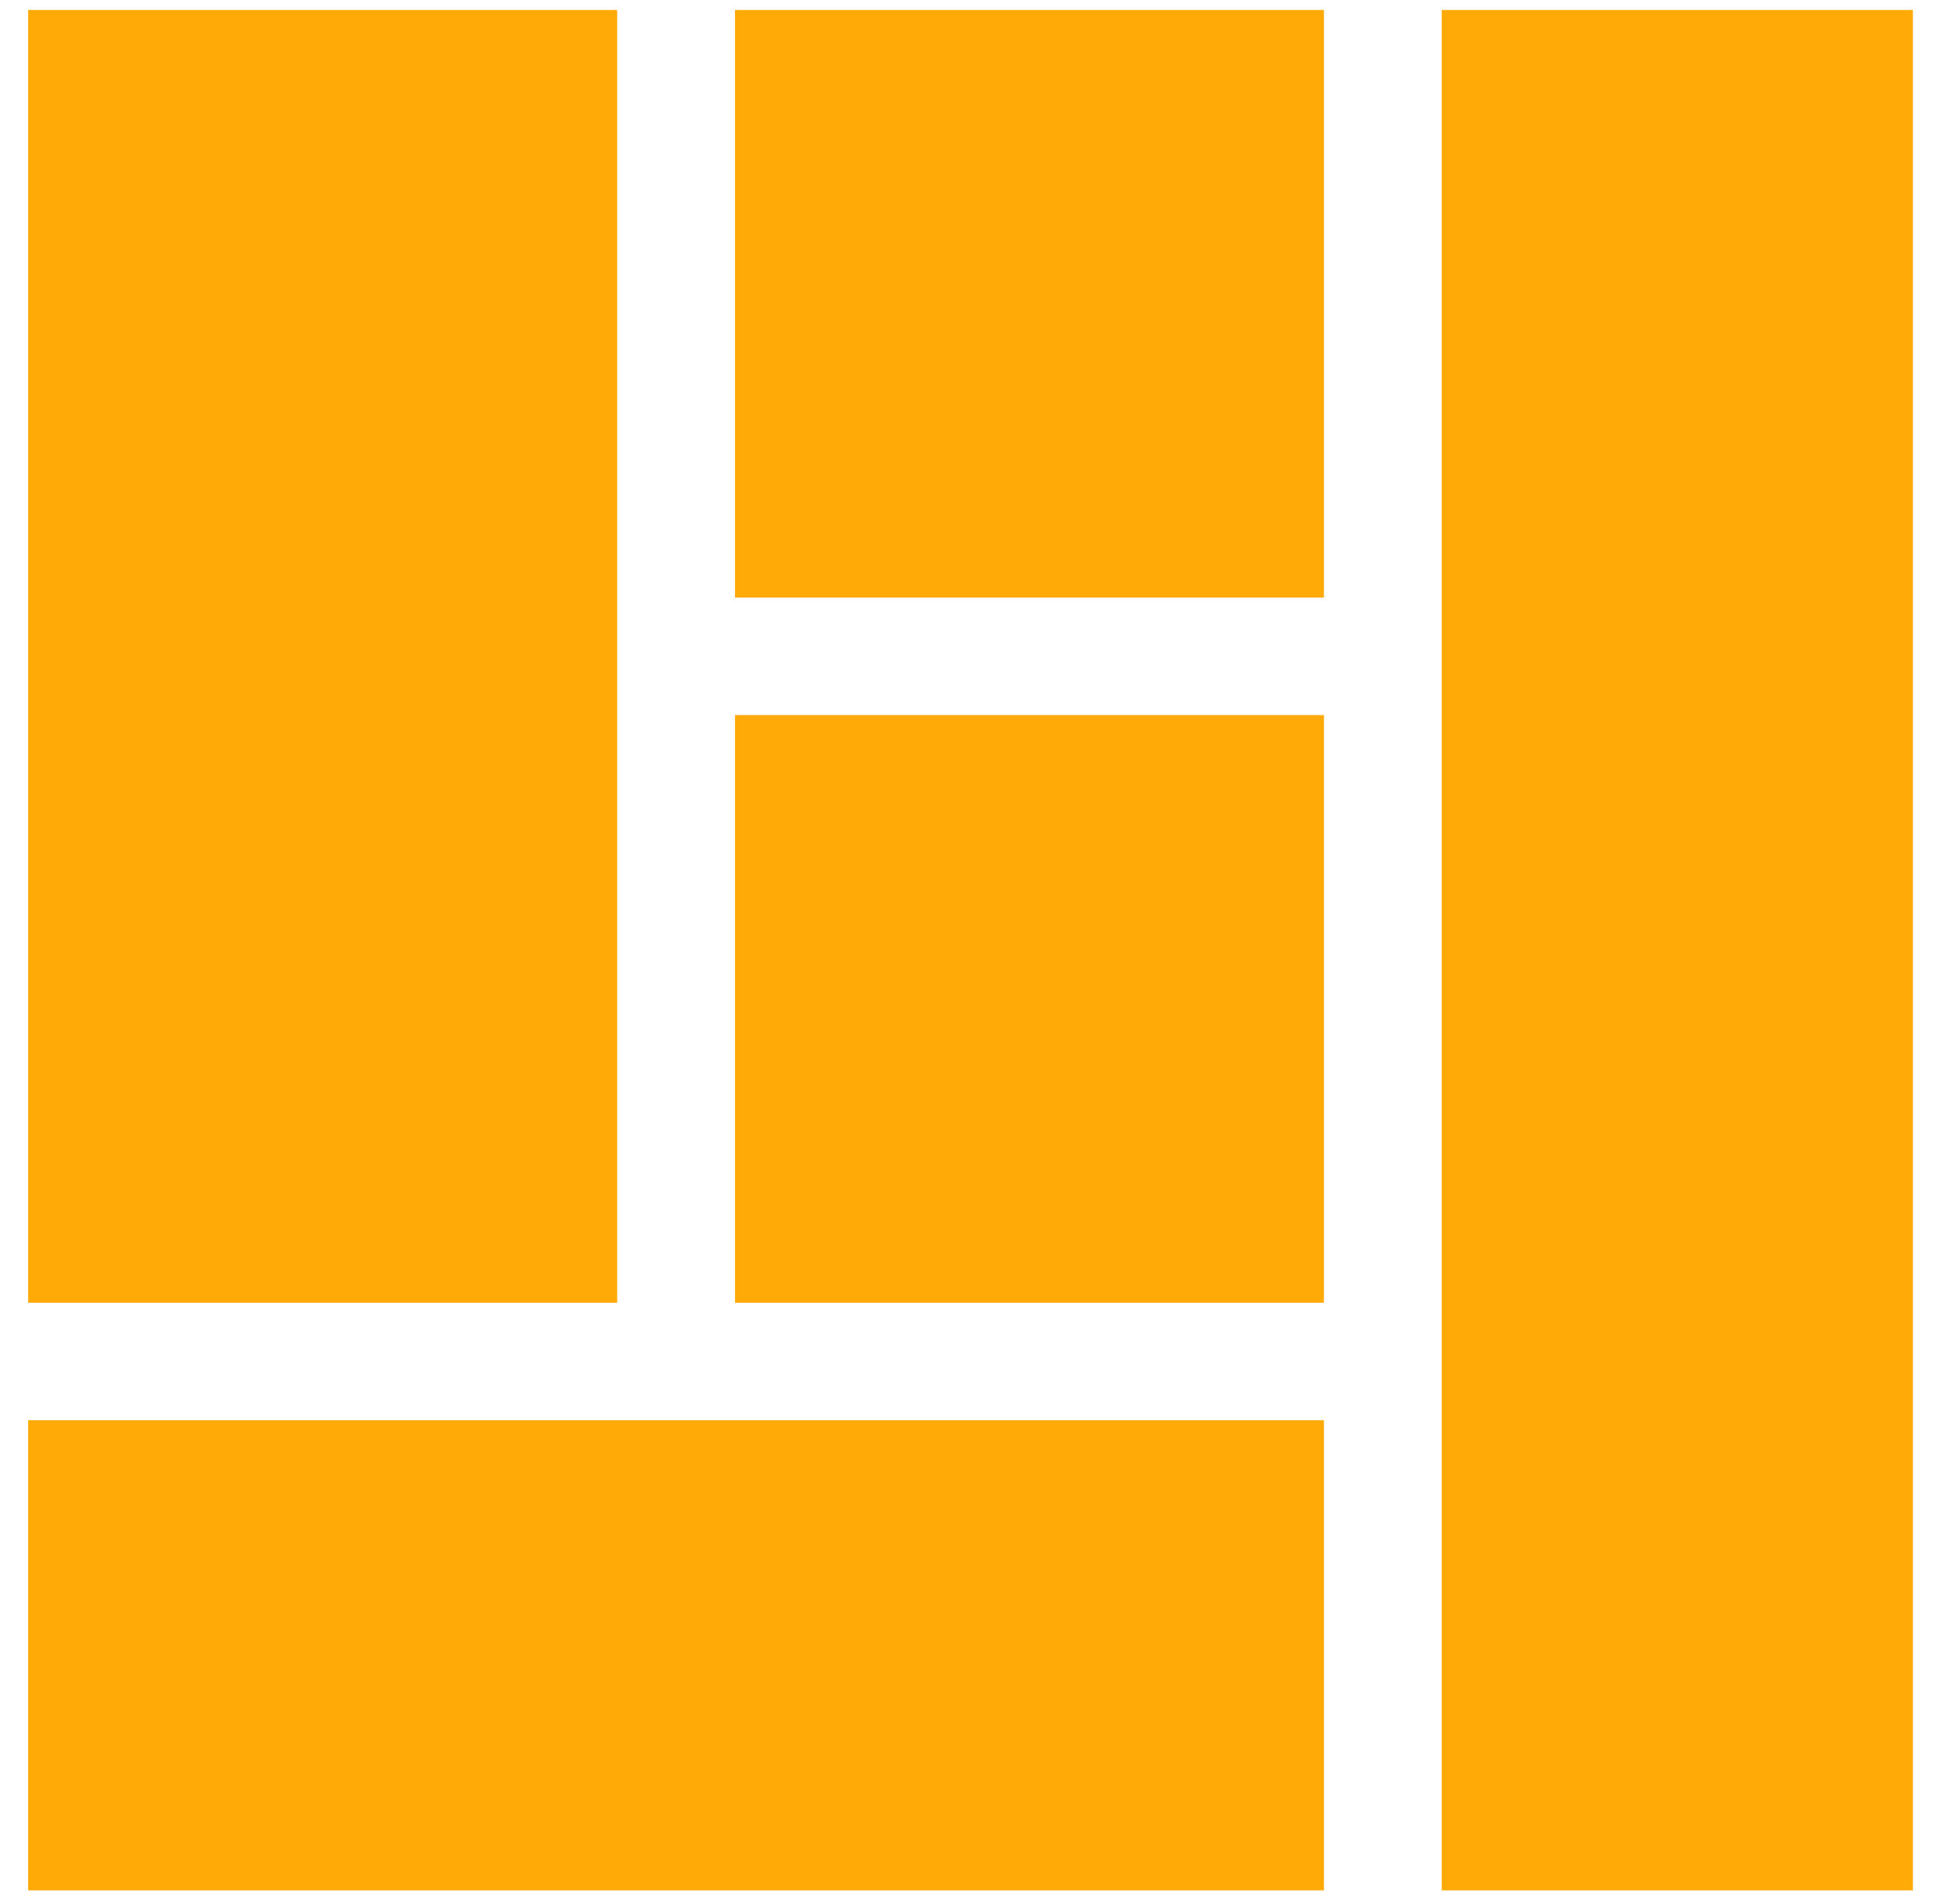 <?xml version="1.0" encoding="UTF-8"?> <svg xmlns="http://www.w3.org/2000/svg" width="37" height="36" viewBox="0 0 37 36" fill="none"> <path d="M0.533 0.188H11.669V24.628H0.533V0.188ZM13.896 0.188H25.031V11.297H13.896V0.188ZM27.258 0.188H36.166V35.736H27.258V0.188ZM13.896 13.518H25.031V24.628H13.896V13.518ZM0.533 26.849H25.031V35.736H0.533V26.849Z" fill="#FFAA06"></path> </svg> 